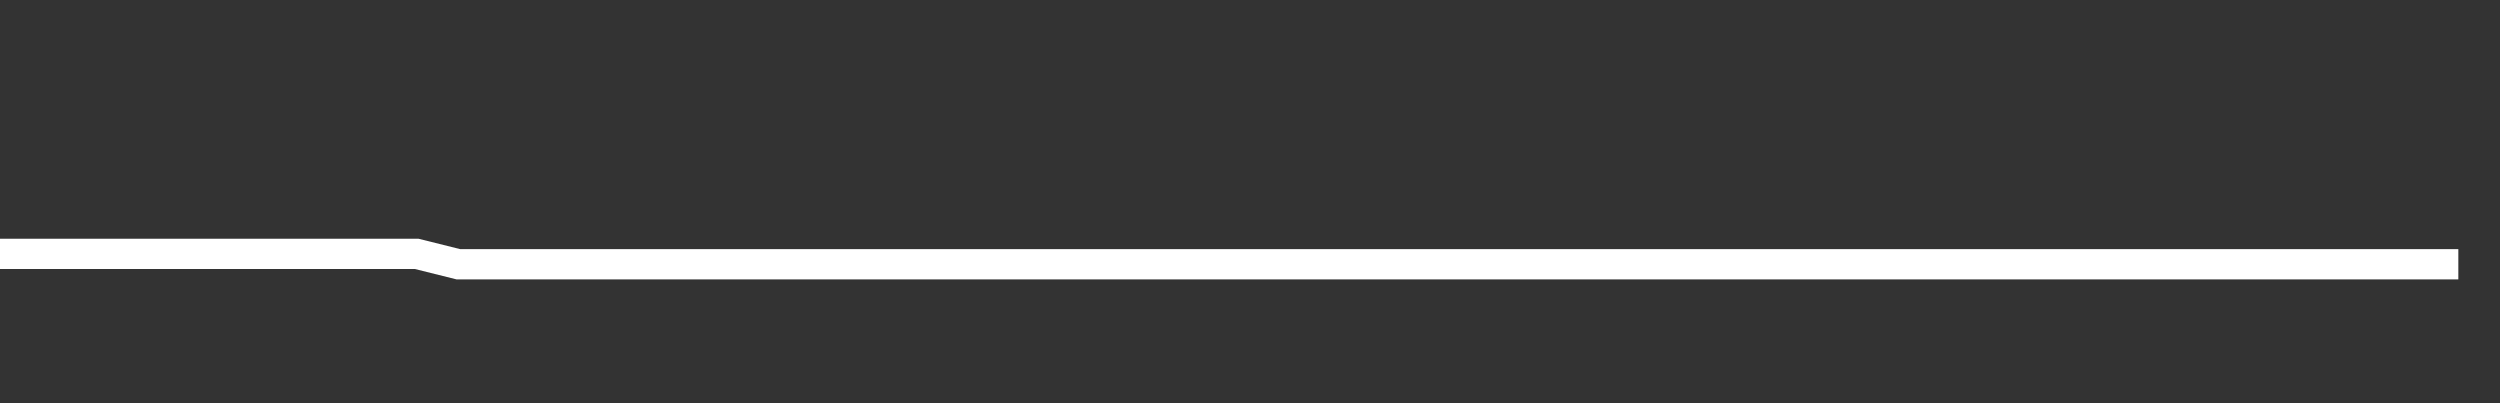 <svg xmlns="http://www.w3.org/2000/svg" width="248" height="40" viewBox="0 0 248 40" shape-rendering="auto"><rect x="0" y="0" width="248" height="40" fill="#333333" stroke="none"/><polyline points="0, 25.183 4.133, 25.183 8.267, 25.183 12.4, 25.183 16.533, 25.183 20.667, 25.183 24.8, 25.183 28.933, 25.183 33.067, 25.183 37.2, 25.183 41.333, 25.183 45.467, 26.214 49.6, 26.214 53.733, 26.214 57.867, 26.214 62, 26.214 66.133, 26.214 70.267, 26.214 74.4, 26.214 78.533, 26.214 82.667, 26.214 86.8, 26.214 90.933, 26.214 95.067, 26.214 99.2, 26.214 103.333, 26.214 107.467, 26.214 111.6, 26.214 115.733, 26.214 119.867, 26.214 124, 26.214 128.133, 26.214 132.267, 26.214 136.4, 26.214 140.533, 26.214 144.667, 26.214 148.8, 26.214 152.933, 26.214 157.067, 26.214 161.2, 26.214 165.333, 26.214 169.467, 26.214 173.6, 26.214 177.733, 26.214 181.867, 26.214 186, 26.214 190.133, 26.214 194.267, 26.214 198.4, 26.214 202.533, 26.214 206.667, 26.214 210.8, 26.214 214.933, 26.214 219.067, 26.214 223.2, 26.214 227.333, 26.214 231.467, 26.214 235.6, 26.214 239.733, 26.214 243.867, 26.214 248" stroke="#fff" stroke-width="3" stroke-opacity="1" fill="none" fill-opacity="0"></polyline></svg>
